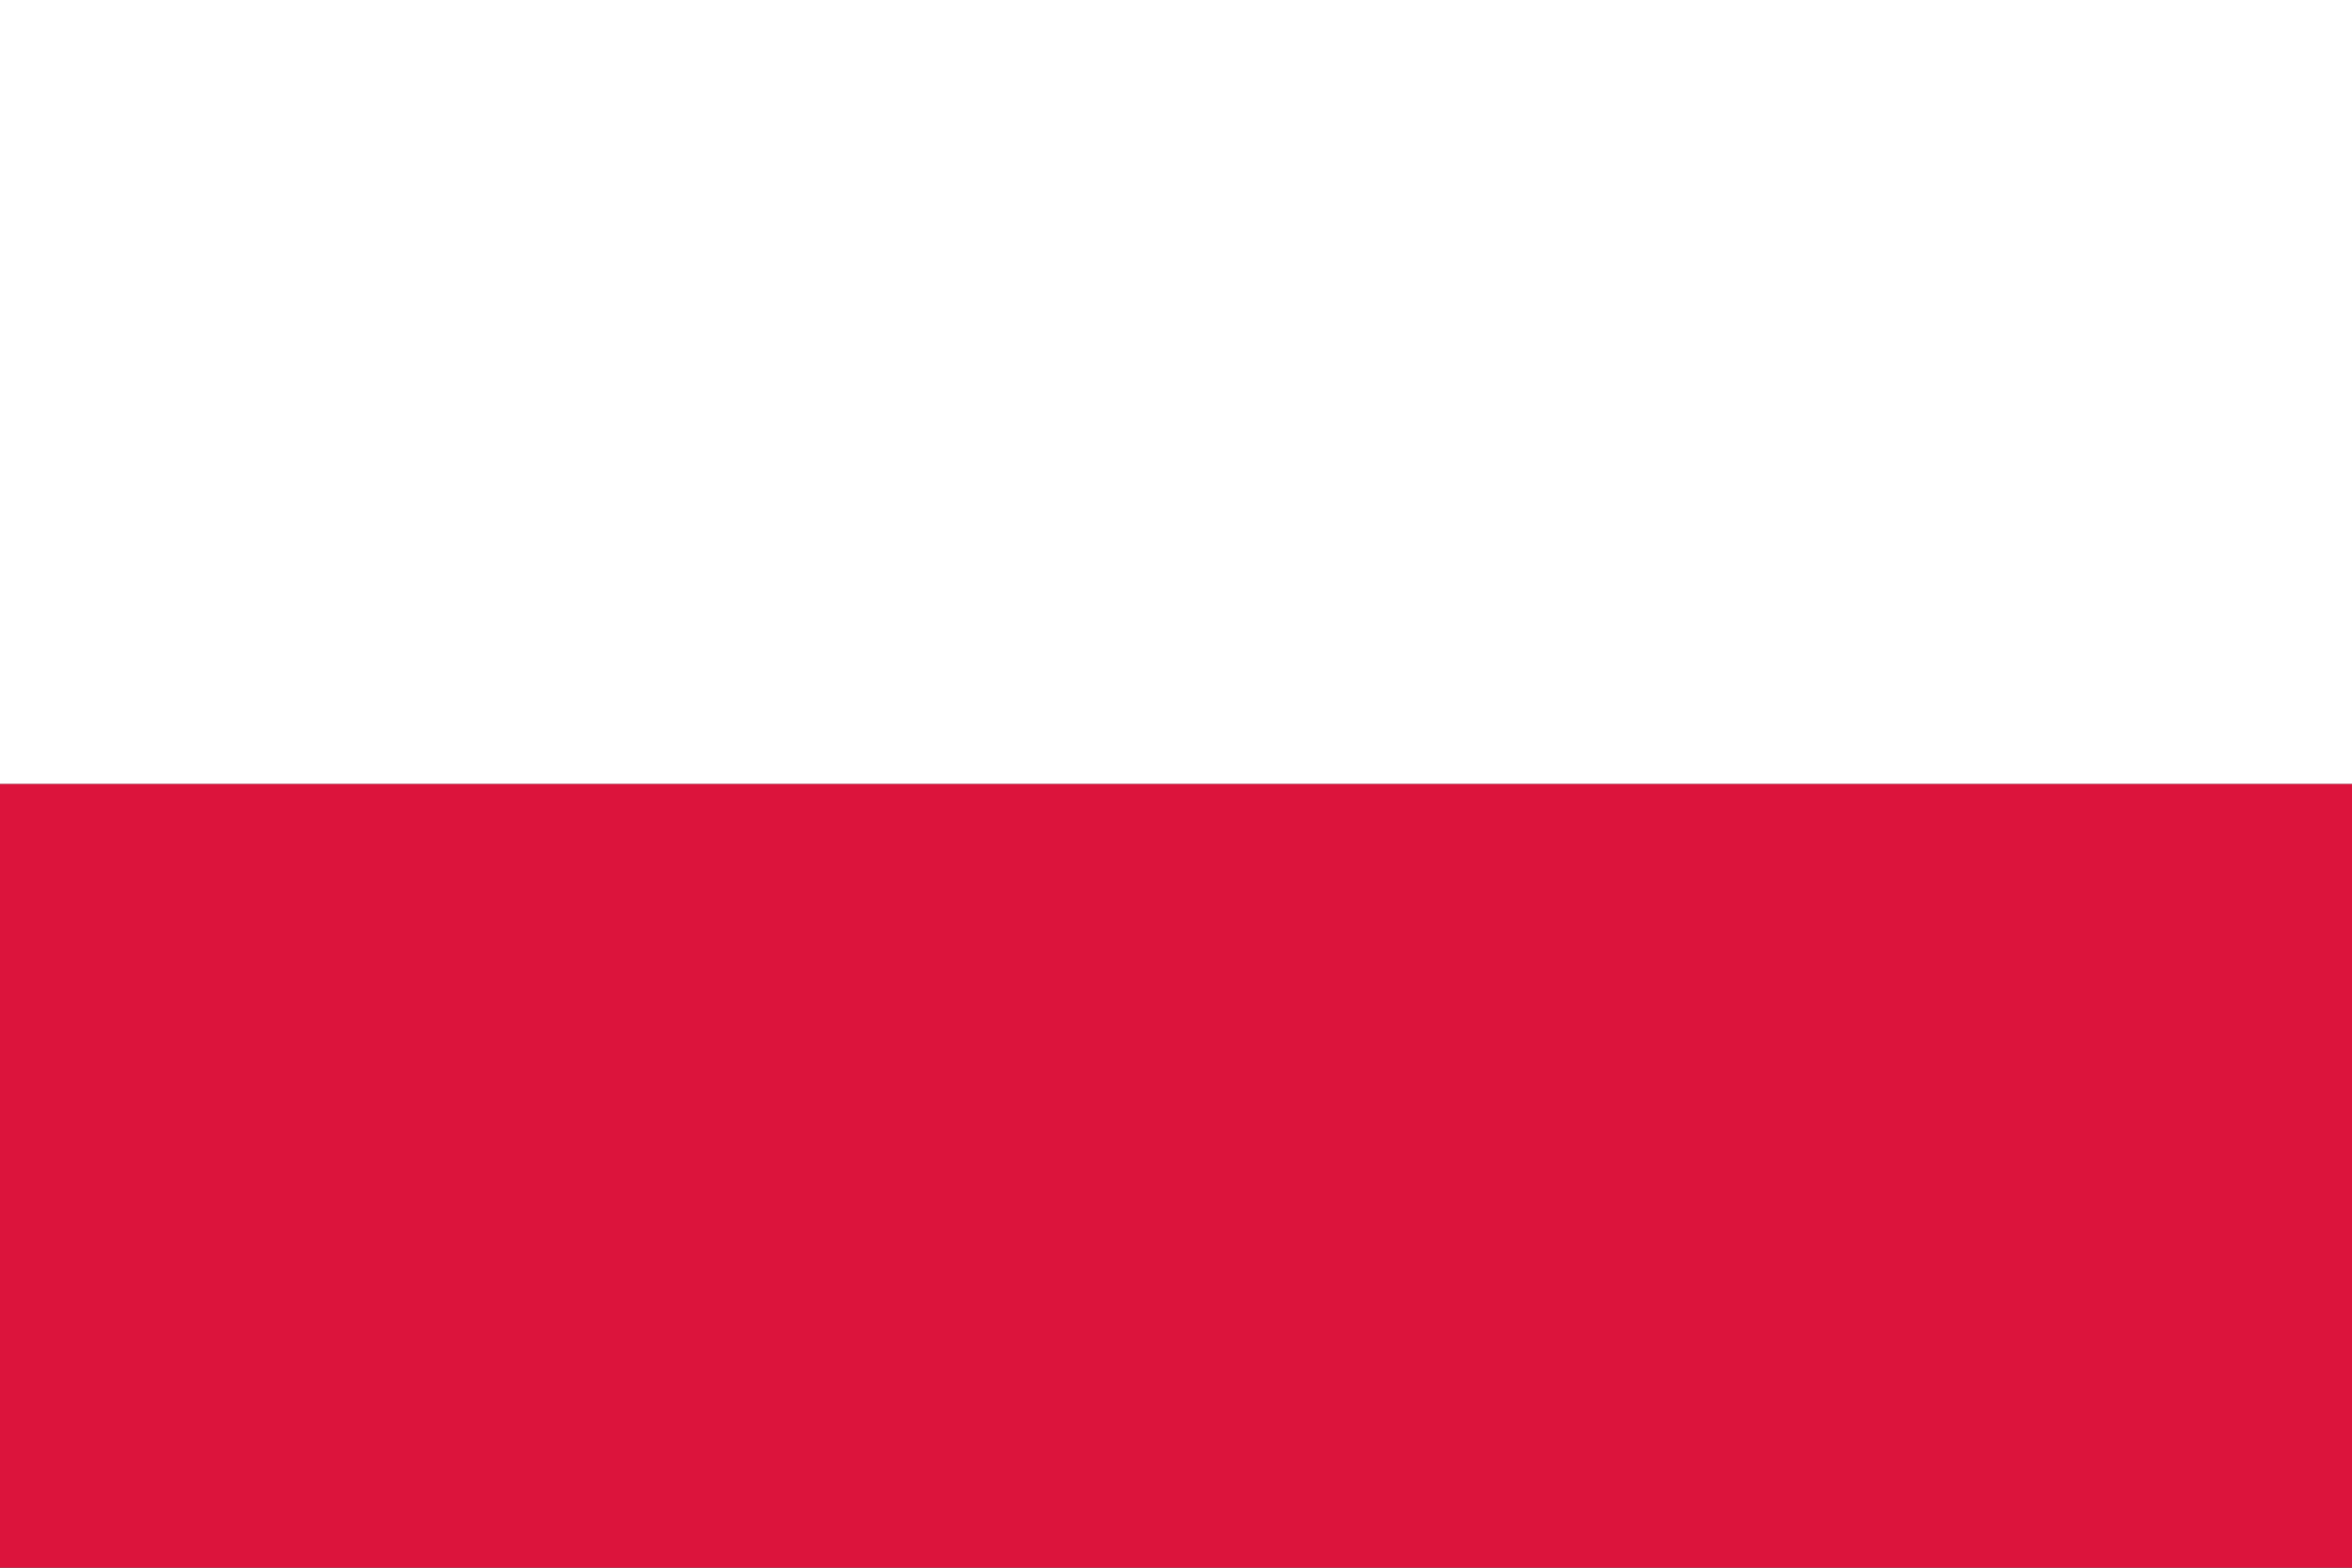 <svg xmlns="http://www.w3.org/2000/svg" viewBox="0 0 900 600" width="900" height="600">
    <rect x="0" y="0" width="900" height="600" fill="#333333" stroke="none"/>
    <!-- Bottom red rectangle -->
    <rect x="0" y="300" width="900" height="300" fill="#DC143C" />
    <!-- Top white rectangle -->
    <rect x="0" y="0" width="900" height="300" fill="#FFFFFF" />
</svg>
